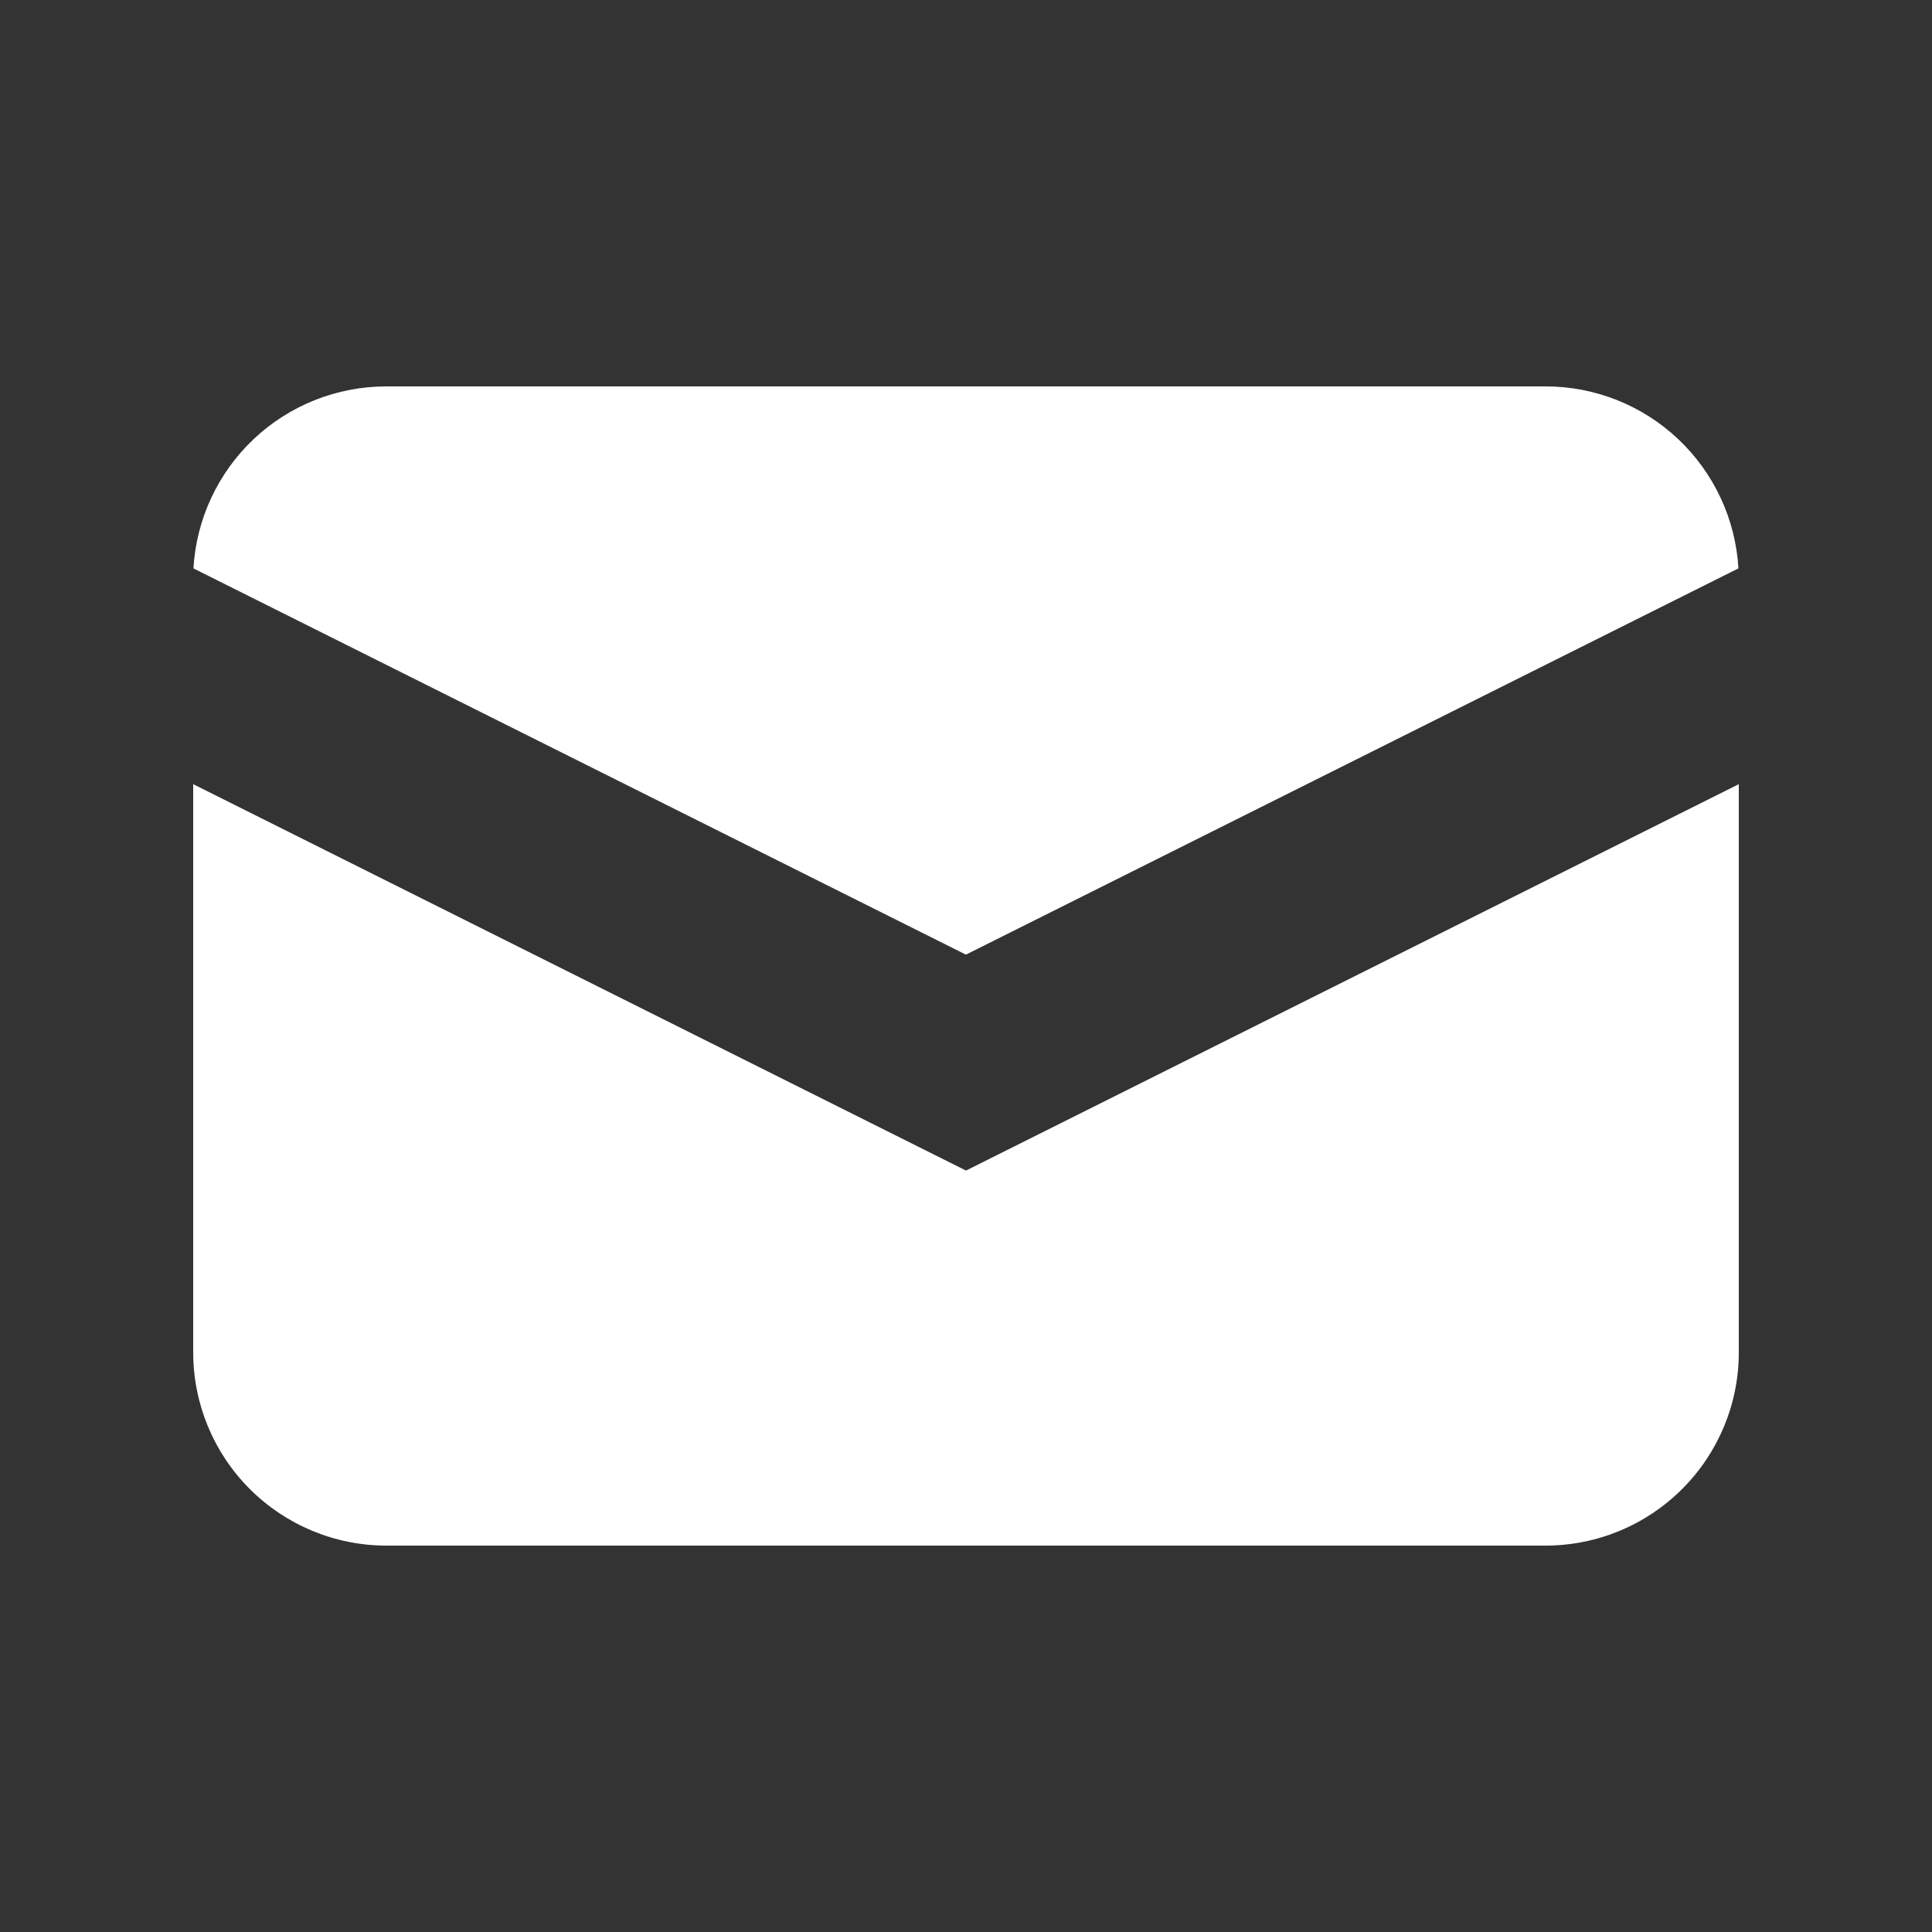 <svg width="26" height="26" viewBox="0 0 26 26" fill="none" xmlns="http://www.w3.org/2000/svg">
<rect x="0" y="0" width="26" height="26" fill="#333333" stroke="none"/>
<g id="heroicons-solid:mail">
<g id="Group">
<path id="Vector" d="M2.603 7.649L12.999 12.847L23.395 7.649C23.357 6.987 23.066 6.364 22.584 5.909C22.101 5.453 21.463 5.2 20.799 5.2H5.199C4.536 5.2 3.897 5.453 3.414 5.909C2.932 6.364 2.642 6.987 2.603 7.649Z" fill="white"/>
<path id="Vector_2" d="M23.4 10.553L13 15.753L2.6 10.553V18.2C2.6 18.89 2.874 19.551 3.361 20.038C3.849 20.526 4.51 20.8 5.2 20.8H20.8C21.489 20.8 22.151 20.526 22.638 20.038C23.126 19.551 23.4 18.89 23.4 18.2V10.553Z" fill="white"/>
</g>
</g>
</svg>
